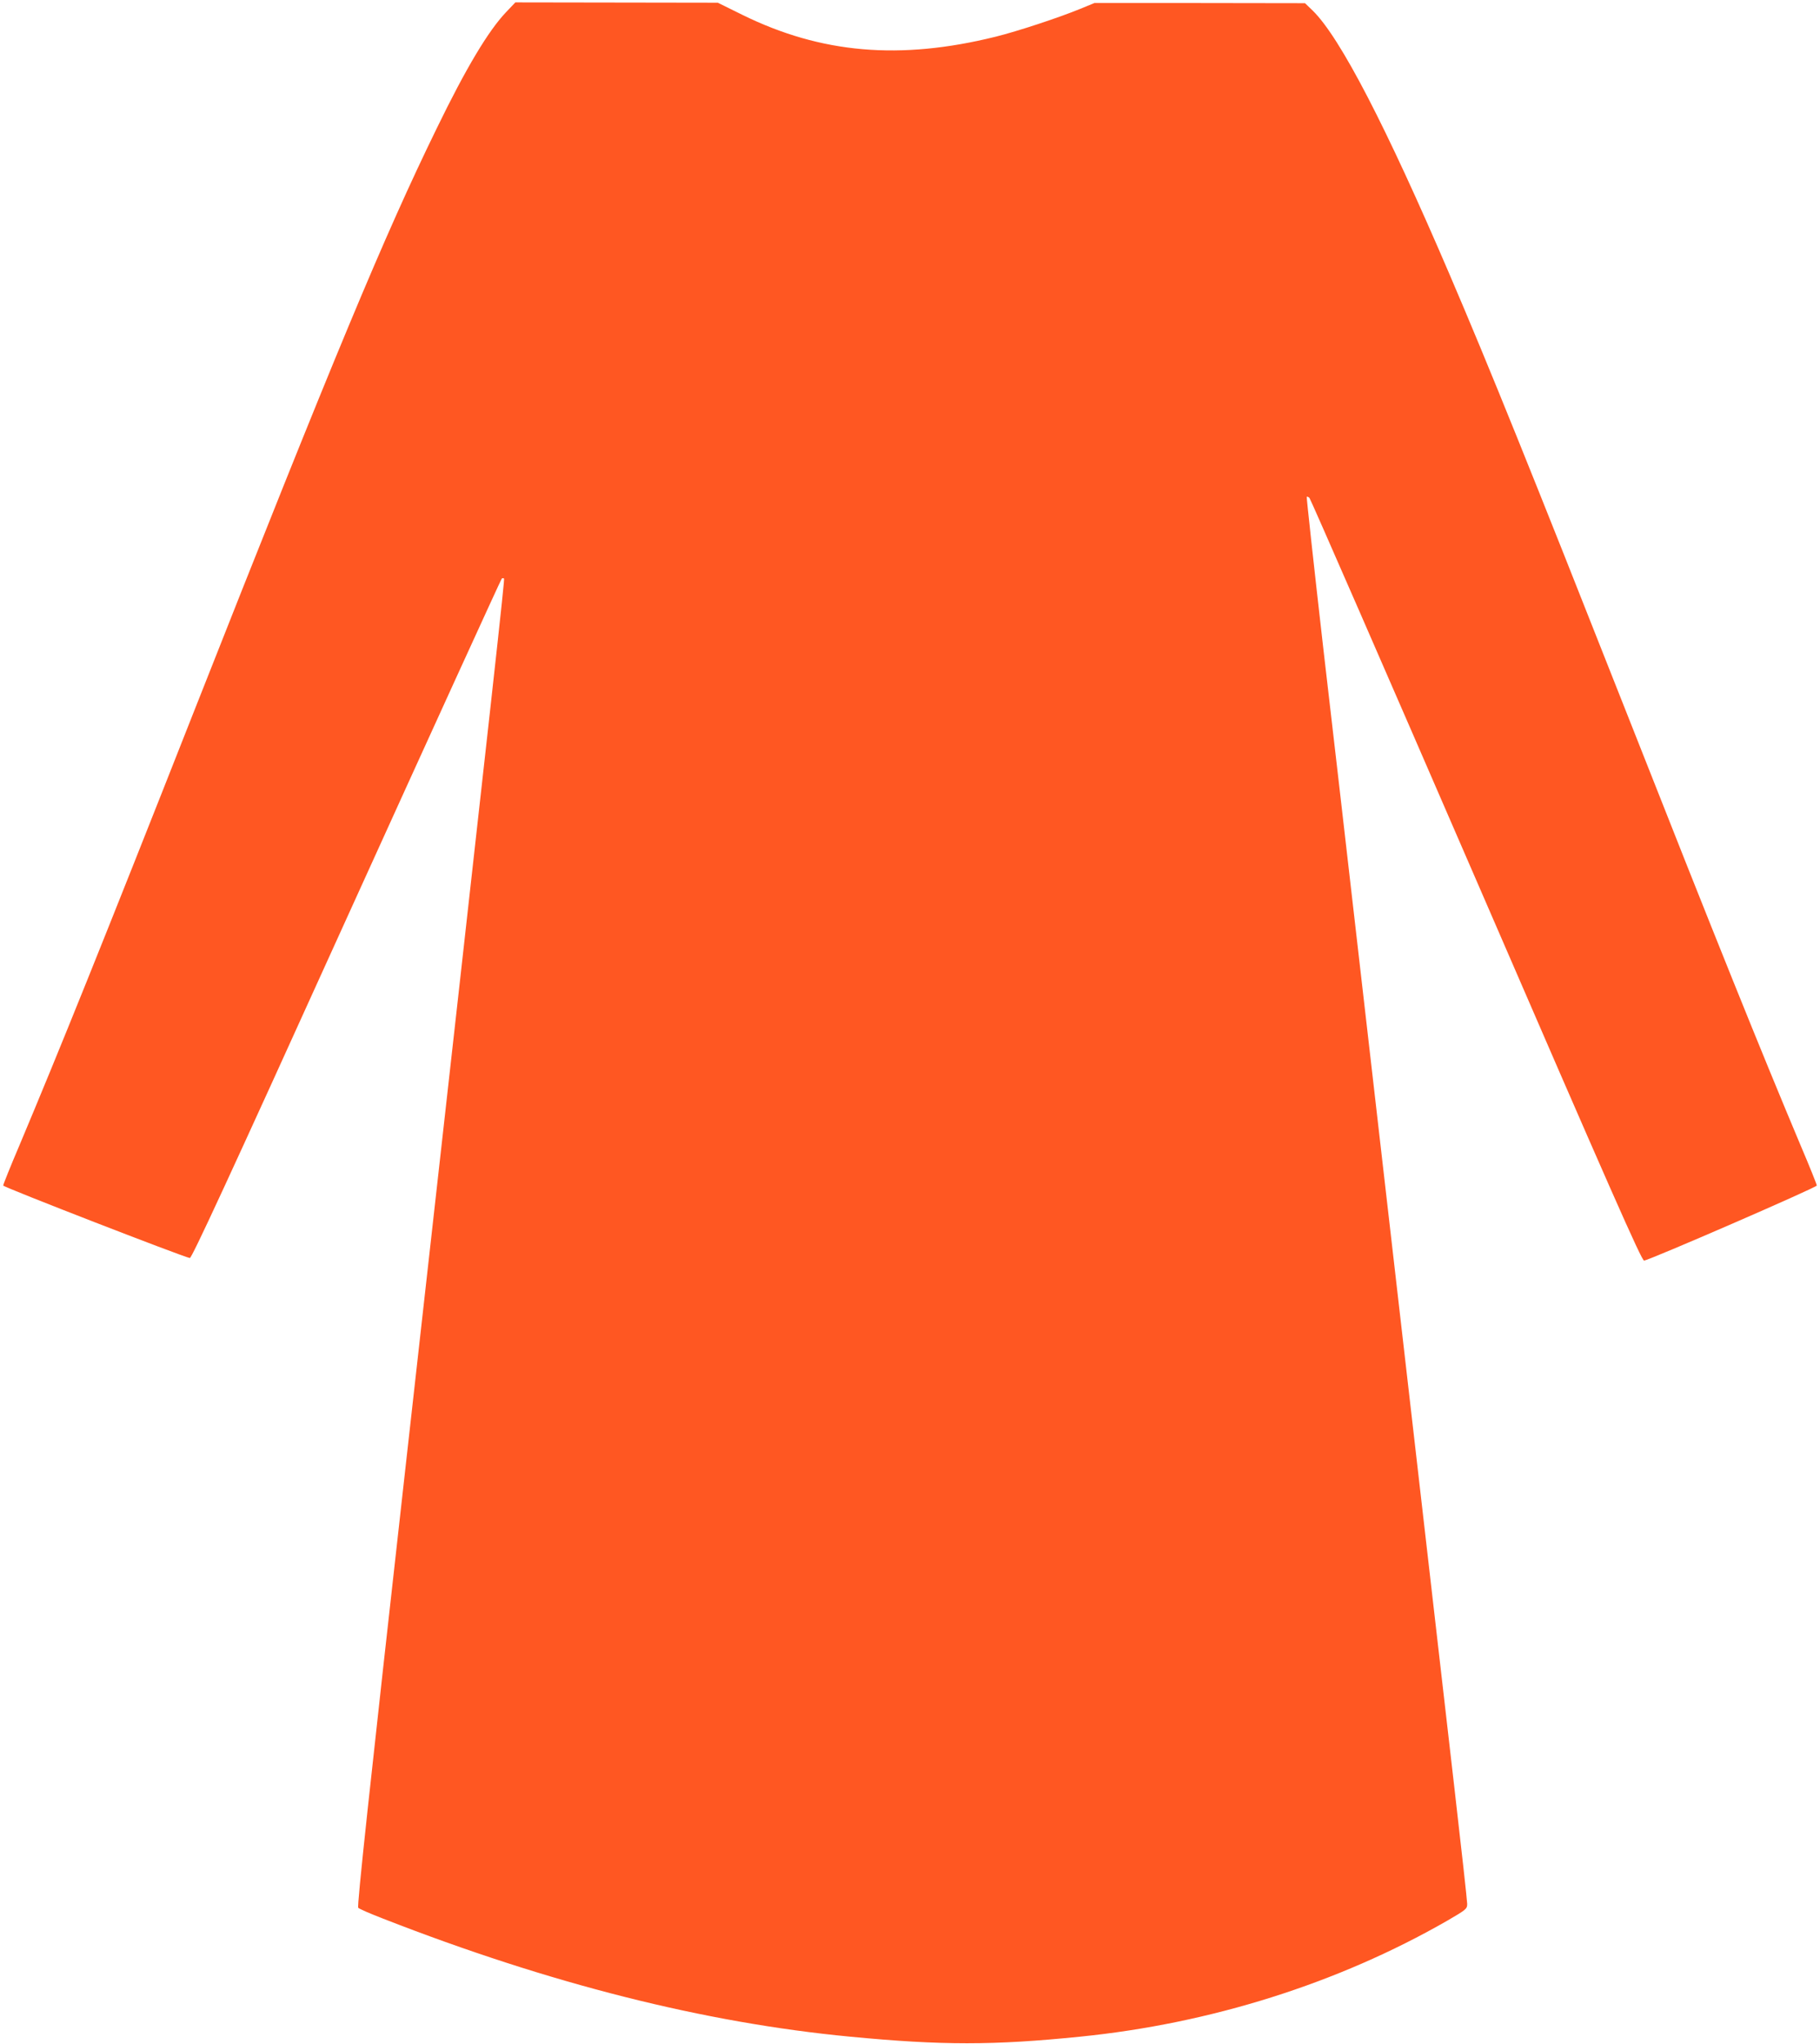 <?xml version="1.0" standalone="no"?>
<!DOCTYPE svg PUBLIC "-//W3C//DTD SVG 20010904//EN"
 "http://www.w3.org/TR/2001/REC-SVG-20010904/DTD/svg10.dtd">
<svg version="1.0" xmlns="http://www.w3.org/2000/svg"
 width="1140pt" height="1280pt" viewBox="0 0 1140 1280"
 preserveAspectRatio="xMidYMid meet">
<g transform="translate(0,1280) scale(0.1,-0.1)"
fill="#ff5722" stroke="none">
<path d="M3171 12725 c-111 -116 -251 -349 -436 -730 -329 -674 -639 -1418
-1520 -3650 -572 -1451 -843 -2122 -1094 -2719 -56 -131 -101 -244 -101 -250
0 -10 1127 -447 1169 -454 12 -1 229 466 981 2124 531 1169 969 2128 973 2131
5 3 11 3 14 0 5 -6 -40 -416 -611 -5512 -235 -2100 -311 -2803 -302 -2812 6
-7 76 -37 156 -68 1045 -408 2013 -652 2925 -739 573 -55 899 -55 1440 0 818
82 1616 334 2298 725 122 71 127 75 127 107 0 18 -36 344 -80 725 -44 381
-190 1653 -325 2827 -135 1174 -277 2407 -315 2740 -38 333 -119 1035 -180
1559 -60 525 -107 957 -105 960 3 2 11 -1 17 -7 7 -7 477 -1084 1045 -2394
845 -1951 1036 -2383 1051 -2382 30 1 1082 458 1082 470 0 6 -45 119 -101 250
-251 597 -522 1268 -1094 2719 -596 1510 -856 2155 -1106 2738 -397 926 -684
1481 -856 1650 l-49 47 -659 1 -660 0 -90 -37 c-134 -55 -392 -140 -529 -174
-598 -148 -1092 -106 -1586 137 l-154 76 -634 1 -634 1 -57 -60z"/>
</g>
</svg>
